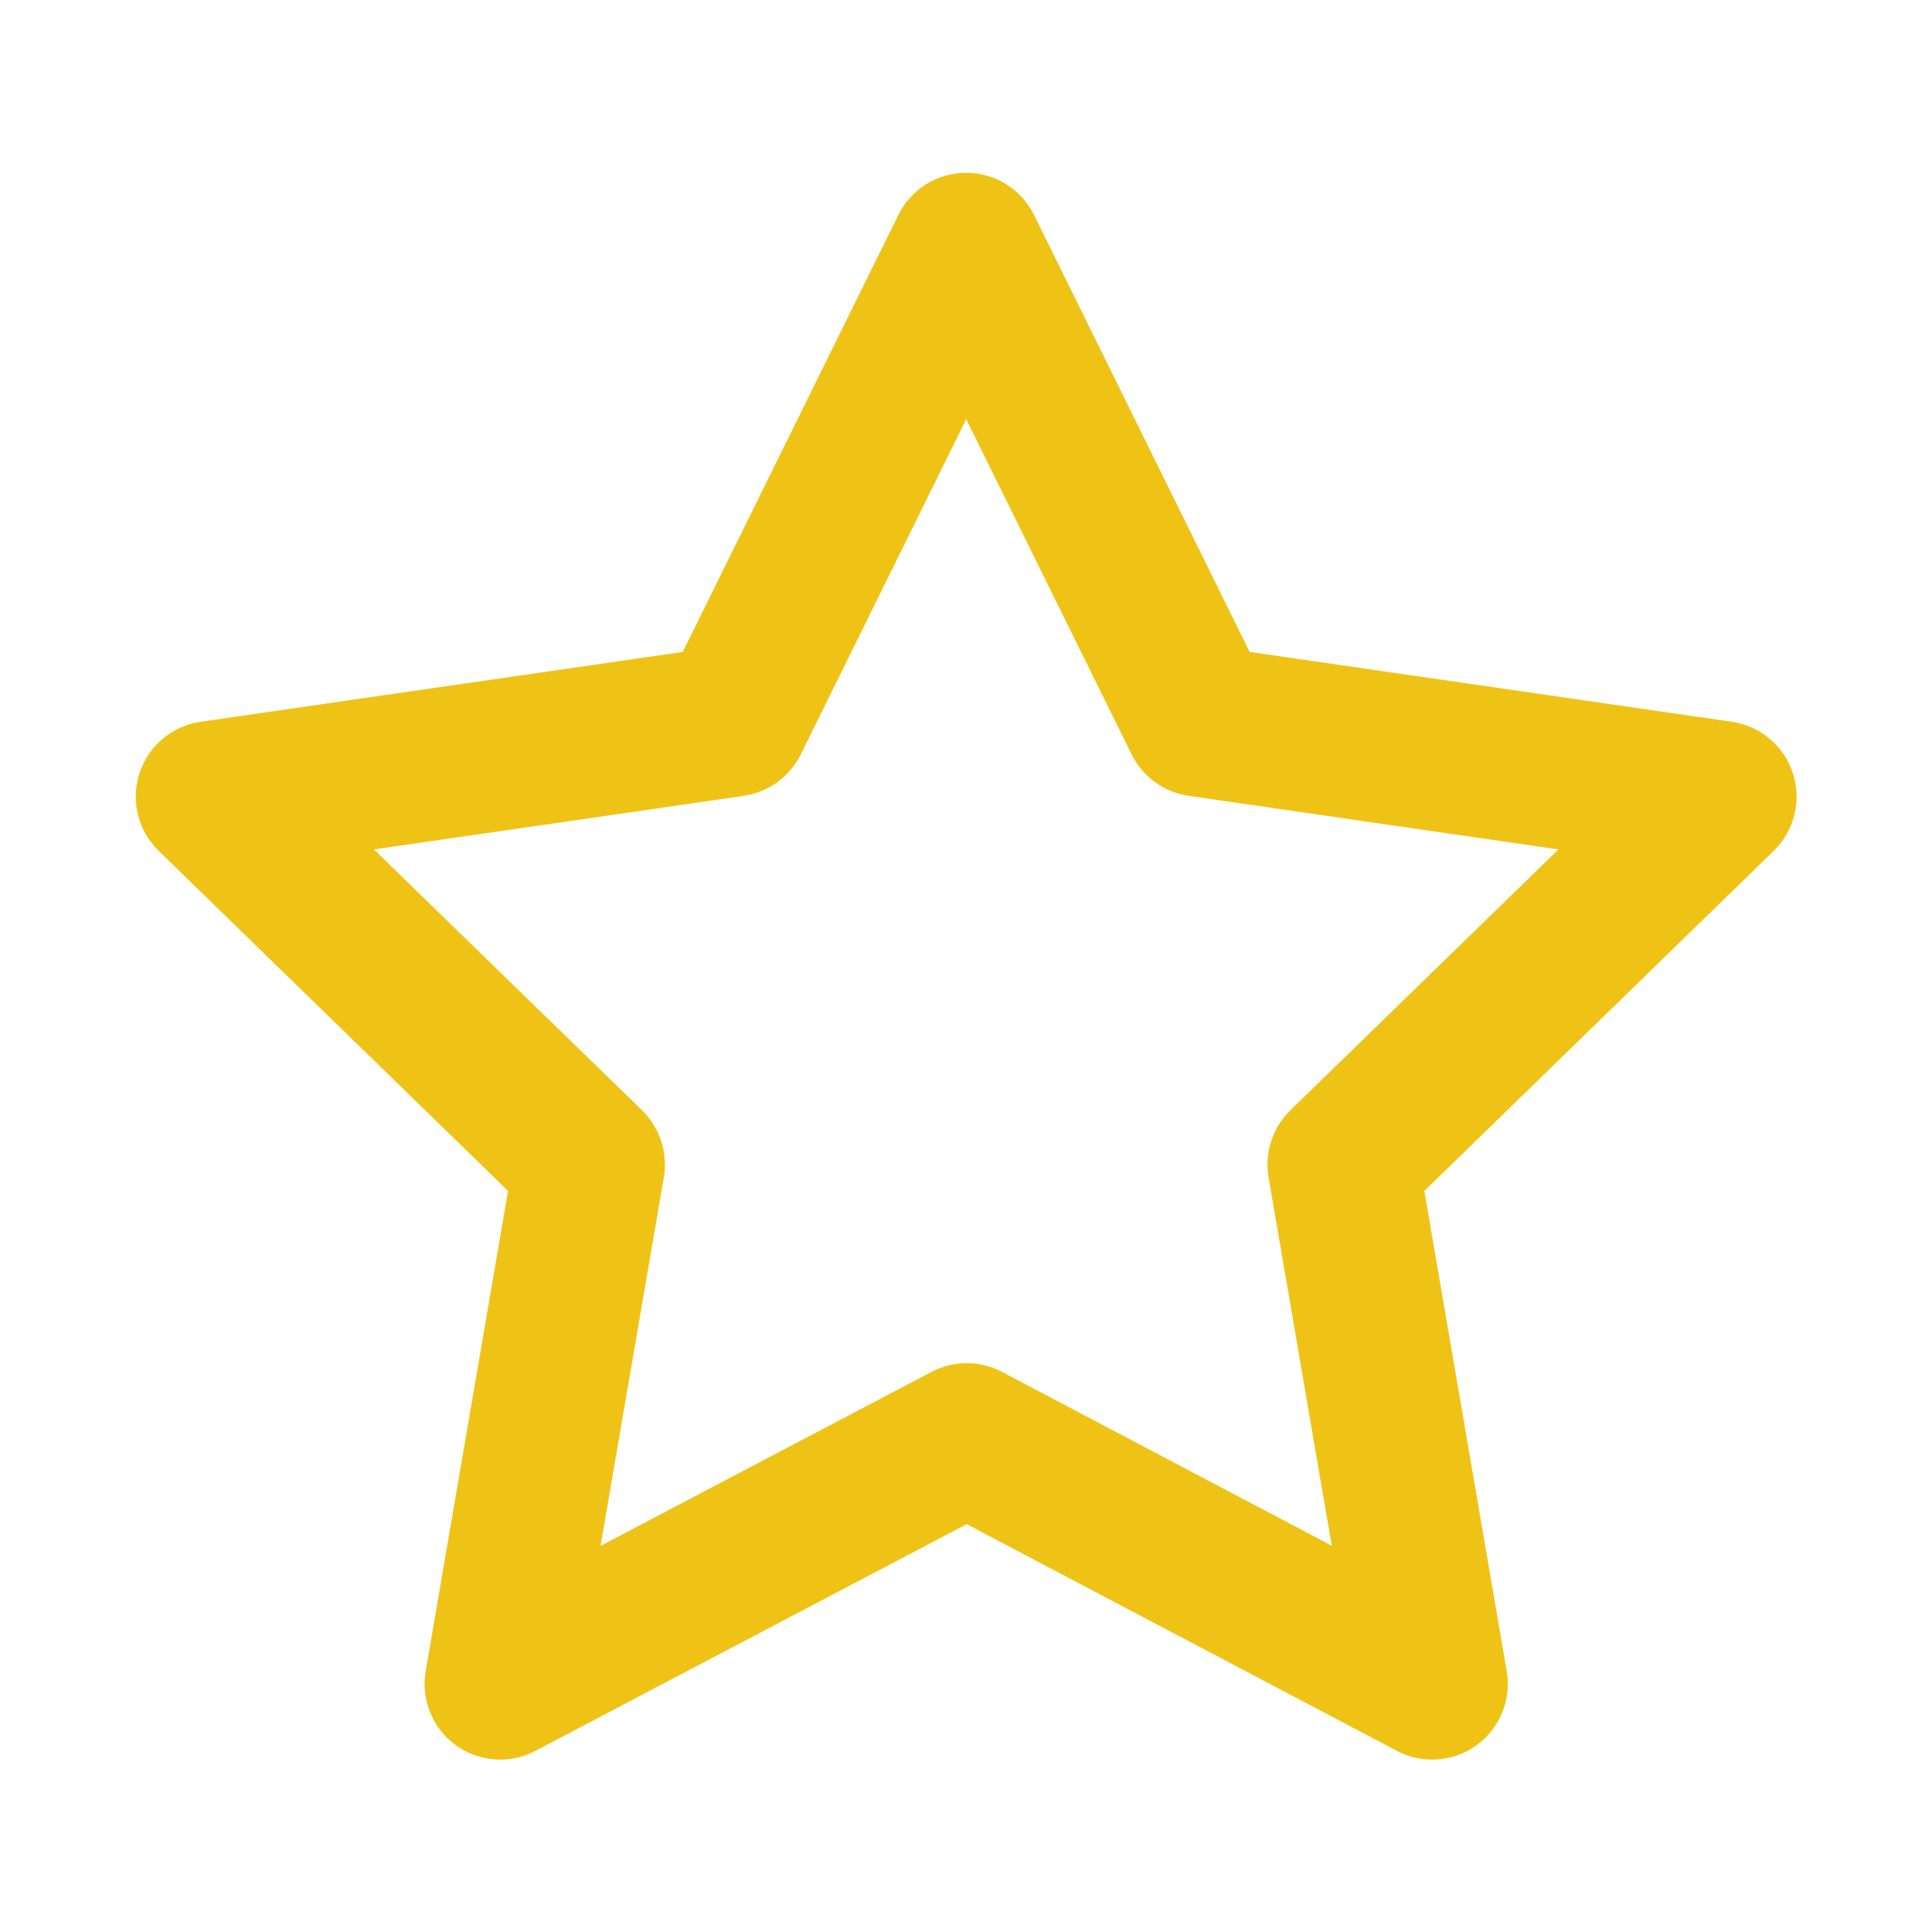 <?xml version="1.0" encoding="UTF-8" standalone="no"?>
<!DOCTYPE svg PUBLIC "-//W3C//DTD SVG 1.1//EN" "http://www.w3.org/Graphics/SVG/1.1/DTD/svg11.dtd">
<svg width="100%" height="100%" viewBox="0 0 32 32" version="1.1" xmlns="http://www.w3.org/2000/svg" xmlns:xlink="http://www.w3.org/1999/xlink" xml:space="preserve" xmlns:serif="http://www.serif.com/" style="fill-rule:evenodd;clip-rule:evenodd;stroke-linejoin:round;stroke-miterlimit:2;">
    <g transform="matrix(1.252,0,0,1.252,0.988,1.607)">
        <path d="M11.999,18.88L6.293,21.88C5.956,22.057 5.548,22.028 5.24,21.804C4.932,21.58 4.778,21.201 4.842,20.826L5.932,14.472L1.309,9.972C1.037,9.706 0.938,9.308 1.056,8.946C1.174,8.584 1.487,8.32 1.864,8.265L8.243,7.341L11.096,1.559C11.265,1.218 11.612,1.002 11.993,1.002C12.374,1.002 12.721,1.218 12.89,1.559C12.89,1.559 15.743,7.341 15.743,7.341L22.122,8.265C22.499,8.32 22.812,8.584 22.93,8.946C23.048,9.308 22.949,9.706 22.677,9.972L18.054,14.472L19.144,20.826C19.208,21.201 19.054,21.581 18.745,21.804C18.437,22.028 18.029,22.057 17.692,21.88L11.999,18.88ZM12.466,16.865L16.829,19.165L15.993,14.291C15.938,13.966 16.045,13.635 16.281,13.405L19.828,9.954L14.936,9.245C14.61,9.197 14.328,8.993 14.182,8.698C14.182,8.698 11.993,4.262 11.993,4.262L9.804,8.698C9.658,8.993 9.376,9.197 9.05,9.245L4.158,9.954L7.705,13.405C7.941,13.635 8.048,13.966 7.993,14.291L7.156,19.167L11.535,16.865C11.826,16.712 12.175,16.712 12.466,16.865Z" style="fill:rgb(239,195,22);"/>
    </g>
</svg>
